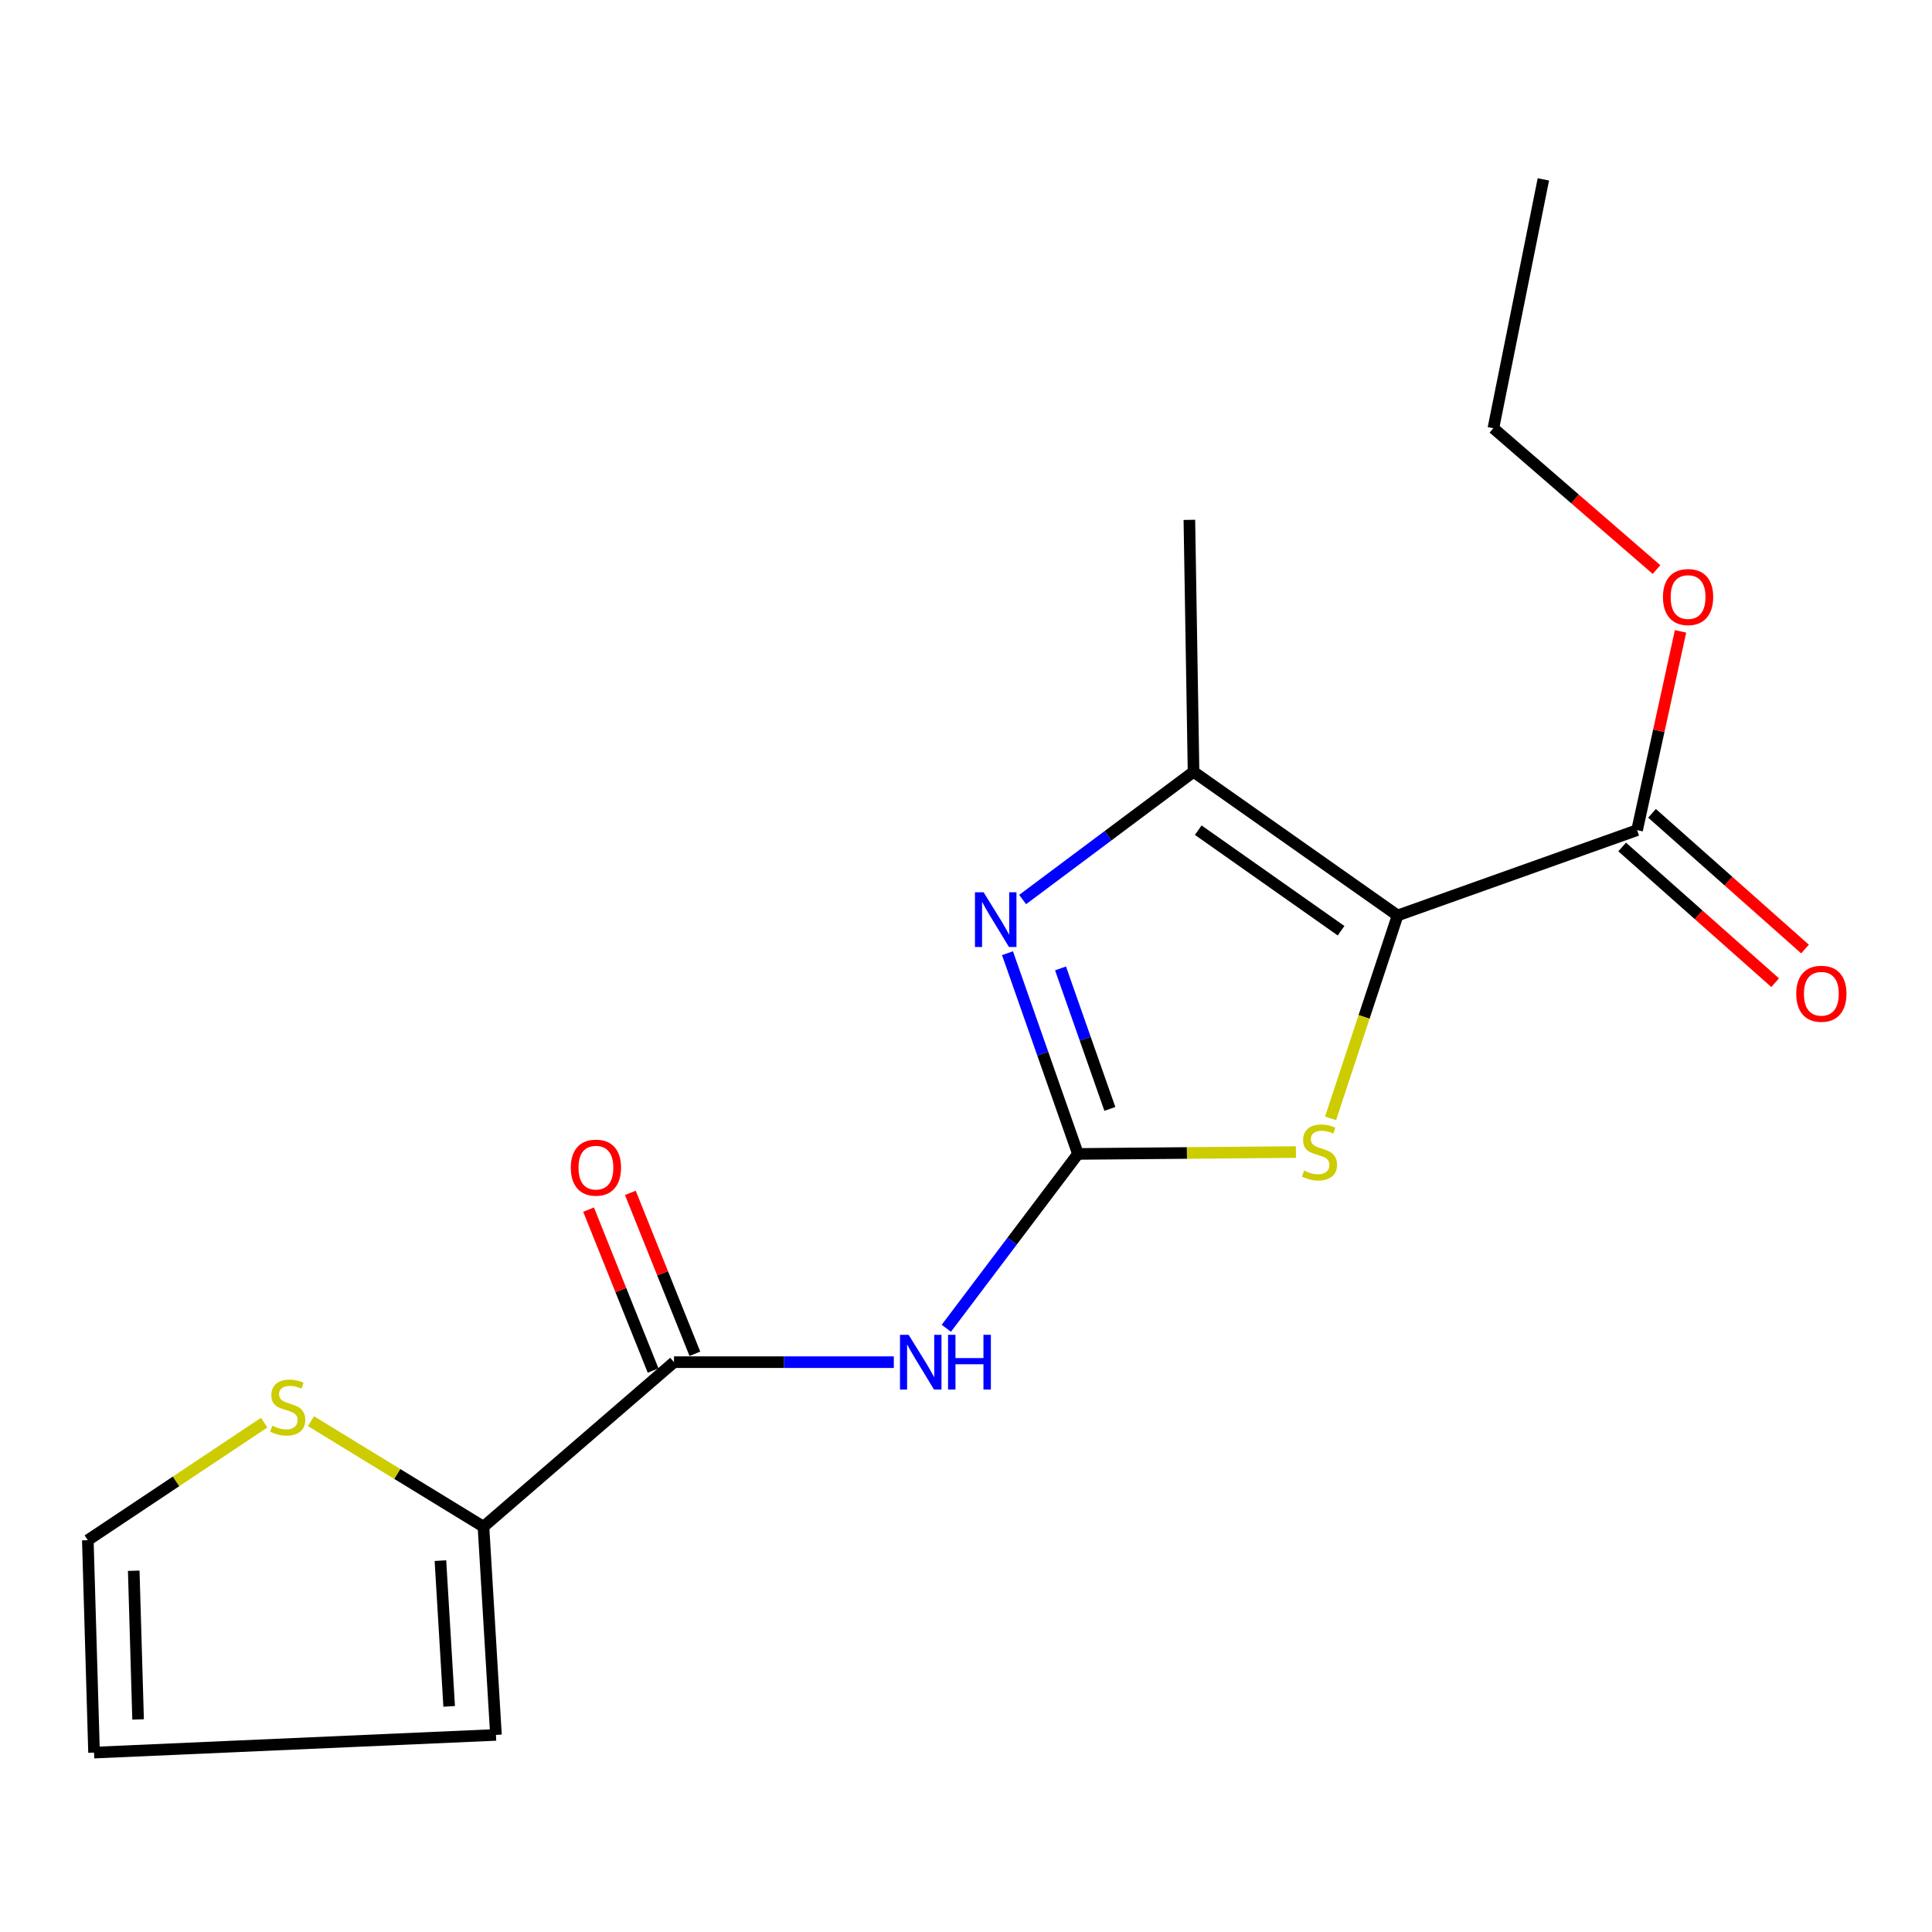 <?xml version='1.0' encoding='iso-8859-1'?>
<svg version='1.1' baseProfile='full'
              xmlns='http://www.w3.org/2000/svg'
                      xmlns:rdkit='http://www.rdkit.org/xml'
                      xmlns:xlink='http://www.w3.org/1999/xlink'
                  xml:space='preserve'
width='1000px' height='1000px' viewBox='0 0 1000 1000'>
<!-- END OF HEADER -->
<rect style='opacity:1.0;fill:#FFFFFF;stroke:none' width='1000' height='1000' x='0' y='0'> </rect>
<path class='bond-2' d='M 723.386,473.847 L 706.044,526.347' style='fill:none;fill-rule:evenodd;stroke:#000000;stroke-width:6px;stroke-linecap:butt;stroke-linejoin:miter;stroke-opacity:1' />
<path class='bond-2' d='M 706.044,526.347 L 688.701,578.846' style='fill:none;fill-rule:evenodd;stroke:#CCCC00;stroke-width:6px;stroke-linecap:butt;stroke-linejoin:miter;stroke-opacity:1' />
<path class='bond-3' d='M 723.386,473.847 L 617.778,399.49' style='fill:none;fill-rule:evenodd;stroke:#000000;stroke-width:6px;stroke-linecap:butt;stroke-linejoin:miter;stroke-opacity:1' />
<path class='bond-3' d='M 694.135,481.739 L 620.209,429.69' style='fill:none;fill-rule:evenodd;stroke:#000000;stroke-width:6px;stroke-linecap:butt;stroke-linejoin:miter;stroke-opacity:1' />
<path class='bond-6' d='M 723.386,473.847 L 847.357,429.681' style='fill:none;fill-rule:evenodd;stroke:#000000;stroke-width:6px;stroke-linecap:butt;stroke-linejoin:miter;stroke-opacity:1' />
<path class='bond-0' d='M 557.954,597.274 L 614.36,596.784' style='fill:none;fill-rule:evenodd;stroke:#000000;stroke-width:6px;stroke-linecap:butt;stroke-linejoin:miter;stroke-opacity:1' />
<path class='bond-0' d='M 614.36,596.784 L 670.767,596.294' style='fill:none;fill-rule:evenodd;stroke:#CCCC00;stroke-width:6px;stroke-linecap:butt;stroke-linejoin:miter;stroke-opacity:1' />
<path class='bond-4' d='M 557.954,597.274 L 523.883,642.397' style='fill:none;fill-rule:evenodd;stroke:#000000;stroke-width:6px;stroke-linecap:butt;stroke-linejoin:miter;stroke-opacity:1' />
<path class='bond-4' d='M 523.883,642.397 L 489.812,687.52' style='fill:none;fill-rule:evenodd;stroke:#0000FF;stroke-width:6px;stroke-linecap:butt;stroke-linejoin:miter;stroke-opacity:1' />
<path class='bond-18' d='M 557.954,597.274 L 539.716,545.328' style='fill:none;fill-rule:evenodd;stroke:#000000;stroke-width:6px;stroke-linecap:butt;stroke-linejoin:miter;stroke-opacity:1' />
<path class='bond-18' d='M 539.716,545.328 L 521.479,493.381' style='fill:none;fill-rule:evenodd;stroke:#0000FF;stroke-width:6px;stroke-linecap:butt;stroke-linejoin:miter;stroke-opacity:1' />
<path class='bond-18' d='M 574.46,573.974 L 561.694,537.612' style='fill:none;fill-rule:evenodd;stroke:#000000;stroke-width:6px;stroke-linecap:butt;stroke-linejoin:miter;stroke-opacity:1' />
<path class='bond-18' d='M 561.694,537.612 L 548.928,501.249' style='fill:none;fill-rule:evenodd;stroke:#0000FF;stroke-width:6px;stroke-linecap:butt;stroke-linejoin:miter;stroke-opacity:1' />
<path class='bond-1' d='M 529.315,465.595 L 573.546,432.543' style='fill:none;fill-rule:evenodd;stroke:#0000FF;stroke-width:6px;stroke-linecap:butt;stroke-linejoin:miter;stroke-opacity:1' />
<path class='bond-1' d='M 573.546,432.543 L 617.778,399.49' style='fill:none;fill-rule:evenodd;stroke:#000000;stroke-width:6px;stroke-linecap:butt;stroke-linejoin:miter;stroke-opacity:1' />
<path class='bond-15' d='M 617.778,399.49 L 615.617,269.075' style='fill:none;fill-rule:evenodd;stroke:#000000;stroke-width:6px;stroke-linecap:butt;stroke-linejoin:miter;stroke-opacity:1' />
<path class='bond-5' d='M 462.638,705.057 L 405.749,705.057' style='fill:none;fill-rule:evenodd;stroke:#0000FF;stroke-width:6px;stroke-linecap:butt;stroke-linejoin:miter;stroke-opacity:1' />
<path class='bond-5' d='M 405.749,705.057 L 348.86,705.057' style='fill:none;fill-rule:evenodd;stroke:#000000;stroke-width:6px;stroke-linecap:butt;stroke-linejoin:miter;stroke-opacity:1' />
<path class='bond-7' d='M 348.86,705.057 L 250.239,790.219' style='fill:none;fill-rule:evenodd;stroke:#000000;stroke-width:6px;stroke-linecap:butt;stroke-linejoin:miter;stroke-opacity:1' />
<path class='bond-9' d='M 359.669,700.721 L 342.967,659.074' style='fill:none;fill-rule:evenodd;stroke:#000000;stroke-width:6px;stroke-linecap:butt;stroke-linejoin:miter;stroke-opacity:1' />
<path class='bond-9' d='M 342.967,659.074 L 326.264,617.427' style='fill:none;fill-rule:evenodd;stroke:#FF0000;stroke-width:6px;stroke-linecap:butt;stroke-linejoin:miter;stroke-opacity:1' />
<path class='bond-9' d='M 338.05,709.392 L 321.347,667.745' style='fill:none;fill-rule:evenodd;stroke:#000000;stroke-width:6px;stroke-linecap:butt;stroke-linejoin:miter;stroke-opacity:1' />
<path class='bond-9' d='M 321.347,667.745 L 304.645,626.098' style='fill:none;fill-rule:evenodd;stroke:#FF0000;stroke-width:6px;stroke-linecap:butt;stroke-linejoin:miter;stroke-opacity:1' />
<path class='bond-12' d='M 839.628,438.393 L 879.221,473.516' style='fill:none;fill-rule:evenodd;stroke:#000000;stroke-width:6px;stroke-linecap:butt;stroke-linejoin:miter;stroke-opacity:1' />
<path class='bond-12' d='M 879.221,473.516 L 918.813,508.639' style='fill:none;fill-rule:evenodd;stroke:#FF0000;stroke-width:6px;stroke-linecap:butt;stroke-linejoin:miter;stroke-opacity:1' />
<path class='bond-12' d='M 855.086,420.968 L 894.678,456.091' style='fill:none;fill-rule:evenodd;stroke:#000000;stroke-width:6px;stroke-linecap:butt;stroke-linejoin:miter;stroke-opacity:1' />
<path class='bond-12' d='M 894.678,456.091 L 934.271,491.214' style='fill:none;fill-rule:evenodd;stroke:#FF0000;stroke-width:6px;stroke-linecap:butt;stroke-linejoin:miter;stroke-opacity:1' />
<path class='bond-14' d='M 847.357,429.681 L 858.6,378.238' style='fill:none;fill-rule:evenodd;stroke:#000000;stroke-width:6px;stroke-linecap:butt;stroke-linejoin:miter;stroke-opacity:1' />
<path class='bond-14' d='M 858.6,378.238 L 869.842,326.795' style='fill:none;fill-rule:evenodd;stroke:#FF0000;stroke-width:6px;stroke-linecap:butt;stroke-linejoin:miter;stroke-opacity:1' />
<path class='bond-8' d='M 250.239,790.219 L 205.608,762.912' style='fill:none;fill-rule:evenodd;stroke:#000000;stroke-width:6px;stroke-linecap:butt;stroke-linejoin:miter;stroke-opacity:1' />
<path class='bond-8' d='M 205.608,762.912 L 160.977,735.605' style='fill:none;fill-rule:evenodd;stroke:#CCCC00;stroke-width:6px;stroke-linecap:butt;stroke-linejoin:miter;stroke-opacity:1' />
<path class='bond-10' d='M 250.239,790.219 L 256.71,897.988' style='fill:none;fill-rule:evenodd;stroke:#000000;stroke-width:6px;stroke-linecap:butt;stroke-linejoin:miter;stroke-opacity:1' />
<path class='bond-10' d='M 227.959,807.78 L 232.488,883.218' style='fill:none;fill-rule:evenodd;stroke:#000000;stroke-width:6px;stroke-linecap:butt;stroke-linejoin:miter;stroke-opacity:1' />
<path class='bond-11' d='M 136.739,736.358 L 91.097,766.782' style='fill:none;fill-rule:evenodd;stroke:#CCCC00;stroke-width:6px;stroke-linecap:butt;stroke-linejoin:miter;stroke-opacity:1' />
<path class='bond-11' d='M 91.097,766.782 L 45.455,797.207' style='fill:none;fill-rule:evenodd;stroke:#000000;stroke-width:6px;stroke-linecap:butt;stroke-linejoin:miter;stroke-opacity:1' />
<path class='bond-13' d='M 256.71,897.988 L 48.677,907.15' style='fill:none;fill-rule:evenodd;stroke:#000000;stroke-width:6px;stroke-linecap:butt;stroke-linejoin:miter;stroke-opacity:1' />
<path class='bond-19' d='M 45.455,797.207 L 48.677,907.15' style='fill:none;fill-rule:evenodd;stroke:#000000;stroke-width:6px;stroke-linecap:butt;stroke-linejoin:miter;stroke-opacity:1' />
<path class='bond-19' d='M 69.221,813.016 L 71.477,889.976' style='fill:none;fill-rule:evenodd;stroke:#000000;stroke-width:6px;stroke-linecap:butt;stroke-linejoin:miter;stroke-opacity:1' />
<path class='bond-16' d='M 857.41,294.796 L 815.192,258.222' style='fill:none;fill-rule:evenodd;stroke:#FF0000;stroke-width:6px;stroke-linecap:butt;stroke-linejoin:miter;stroke-opacity:1' />
<path class='bond-16' d='M 815.192,258.222 L 772.975,221.648' style='fill:none;fill-rule:evenodd;stroke:#000000;stroke-width:6px;stroke-linecap:butt;stroke-linejoin:miter;stroke-opacity:1' />
<path class='bond-17' d='M 772.975,221.648 L 798.843,92.85' style='fill:none;fill-rule:evenodd;stroke:#000000;stroke-width:6px;stroke-linecap:butt;stroke-linejoin:miter;stroke-opacity:1' />
<path  class='atom-2' d='M 509.119 461.848
L 518.399 476.848
Q 519.319 478.328, 520.799 481.008
Q 522.279 483.688, 522.359 483.848
L 522.359 461.848
L 526.119 461.848
L 526.119 490.168
L 522.239 490.168
L 512.279 473.768
Q 511.119 471.848, 509.879 469.648
Q 508.679 467.448, 508.319 466.768
L 508.319 490.168
L 504.639 490.168
L 504.639 461.848
L 509.119 461.848
' fill='#0000FF'/>
<path  class='atom-3' d='M 674.973 605.907
Q 675.293 606.027, 676.613 606.587
Q 677.933 607.147, 679.373 607.507
Q 680.853 607.827, 682.293 607.827
Q 684.973 607.827, 686.533 606.547
Q 688.093 605.227, 688.093 602.947
Q 688.093 601.387, 687.293 600.427
Q 686.533 599.467, 685.333 598.947
Q 684.133 598.427, 682.133 597.827
Q 679.613 597.067, 678.093 596.347
Q 676.613 595.627, 675.533 594.107
Q 674.493 592.587, 674.493 590.027
Q 674.493 586.467, 676.893 584.267
Q 679.333 582.067, 684.133 582.067
Q 687.413 582.067, 691.133 583.627
L 690.213 586.707
Q 686.813 585.307, 684.253 585.307
Q 681.493 585.307, 679.973 586.467
Q 678.453 587.587, 678.493 589.547
Q 678.493 591.067, 679.253 591.987
Q 680.053 592.907, 681.173 593.427
Q 682.333 593.947, 684.253 594.547
Q 686.813 595.347, 688.333 596.147
Q 689.853 596.947, 690.933 598.587
Q 692.053 600.187, 692.053 602.947
Q 692.053 606.867, 689.413 608.987
Q 686.813 611.067, 682.453 611.067
Q 679.933 611.067, 678.013 610.507
Q 676.133 609.987, 673.893 609.067
L 674.973 605.907
' fill='#CCCC00'/>
<path  class='atom-5' d='M 470.31 690.897
L 479.59 705.897
Q 480.51 707.377, 481.99 710.057
Q 483.47 712.737, 483.55 712.897
L 483.55 690.897
L 487.31 690.897
L 487.31 719.217
L 483.43 719.217
L 473.47 702.817
Q 472.31 700.897, 471.07 698.697
Q 469.87 696.497, 469.51 695.817
L 469.51 719.217
L 465.83 719.217
L 465.83 690.897
L 470.31 690.897
' fill='#0000FF'/>
<path  class='atom-5' d='M 490.71 690.897
L 494.55 690.897
L 494.55 702.937
L 509.03 702.937
L 509.03 690.897
L 512.87 690.897
L 512.87 719.217
L 509.03 719.217
L 509.03 706.137
L 494.55 706.137
L 494.55 719.217
L 490.71 719.217
L 490.71 690.897
' fill='#0000FF'/>
<path  class='atom-9' d='M 140.928 737.953
Q 141.248 738.073, 142.568 738.633
Q 143.888 739.193, 145.328 739.553
Q 146.808 739.873, 148.248 739.873
Q 150.928 739.873, 152.488 738.593
Q 154.048 737.273, 154.048 734.993
Q 154.048 733.433, 153.248 732.473
Q 152.488 731.513, 151.288 730.993
Q 150.088 730.473, 148.088 729.873
Q 145.568 729.113, 144.048 728.393
Q 142.568 727.673, 141.488 726.153
Q 140.448 724.633, 140.448 722.073
Q 140.448 718.513, 142.848 716.313
Q 145.288 714.113, 150.088 714.113
Q 153.368 714.113, 157.088 715.673
L 156.168 718.753
Q 152.768 717.353, 150.208 717.353
Q 147.448 717.353, 145.928 718.513
Q 144.408 719.633, 144.448 721.593
Q 144.448 723.113, 145.208 724.033
Q 146.008 724.953, 147.128 725.473
Q 148.288 725.993, 150.208 726.593
Q 152.768 727.393, 154.288 728.193
Q 155.808 728.993, 156.888 730.633
Q 158.008 732.233, 158.008 734.993
Q 158.008 738.913, 155.368 741.033
Q 152.768 743.113, 148.408 743.113
Q 145.888 743.113, 143.968 742.553
Q 142.088 742.033, 139.848 741.113
L 140.928 737.953
' fill='#CCCC00'/>
<path  class='atom-10' d='M 295.446 604.368
Q 295.446 597.568, 298.806 593.768
Q 302.166 589.968, 308.446 589.968
Q 314.726 589.968, 318.086 593.768
Q 321.446 597.568, 321.446 604.368
Q 321.446 611.248, 318.046 615.168
Q 314.646 619.048, 308.446 619.048
Q 302.206 619.048, 298.806 615.168
Q 295.446 611.288, 295.446 604.368
M 308.446 615.848
Q 312.766 615.848, 315.086 612.968
Q 317.446 610.048, 317.446 604.368
Q 317.446 598.808, 315.086 596.008
Q 312.766 593.168, 308.446 593.168
Q 304.126 593.168, 301.766 595.968
Q 299.446 598.768, 299.446 604.368
Q 299.446 610.088, 301.766 612.968
Q 304.126 615.848, 308.446 615.848
' fill='#FF0000'/>
<path  class='atom-13' d='M 929.729 514.366
Q 929.729 507.566, 933.089 503.766
Q 936.449 499.966, 942.729 499.966
Q 949.009 499.966, 952.369 503.766
Q 955.729 507.566, 955.729 514.366
Q 955.729 521.246, 952.329 525.166
Q 948.929 529.046, 942.729 529.046
Q 936.489 529.046, 933.089 525.166
Q 929.729 521.286, 929.729 514.366
M 942.729 525.846
Q 947.049 525.846, 949.369 522.966
Q 951.729 520.046, 951.729 514.366
Q 951.729 508.806, 949.369 506.006
Q 947.049 503.166, 942.729 503.166
Q 938.409 503.166, 936.049 505.966
Q 933.729 508.766, 933.729 514.366
Q 933.729 520.086, 936.049 522.966
Q 938.409 525.846, 942.729 525.846
' fill='#FF0000'/>
<path  class='atom-15' d='M 860.743 309.025
Q 860.743 302.225, 864.103 298.425
Q 867.463 294.625, 873.743 294.625
Q 880.023 294.625, 883.383 298.425
Q 886.743 302.225, 886.743 309.025
Q 886.743 315.905, 883.343 319.825
Q 879.943 323.705, 873.743 323.705
Q 867.503 323.705, 864.103 319.825
Q 860.743 315.945, 860.743 309.025
M 873.743 320.505
Q 878.063 320.505, 880.383 317.625
Q 882.743 314.705, 882.743 309.025
Q 882.743 303.465, 880.383 300.665
Q 878.063 297.825, 873.743 297.825
Q 869.423 297.825, 867.063 300.625
Q 864.743 303.425, 864.743 309.025
Q 864.743 314.745, 867.063 317.625
Q 869.423 320.505, 873.743 320.505
' fill='#FF0000'/>
</svg>
